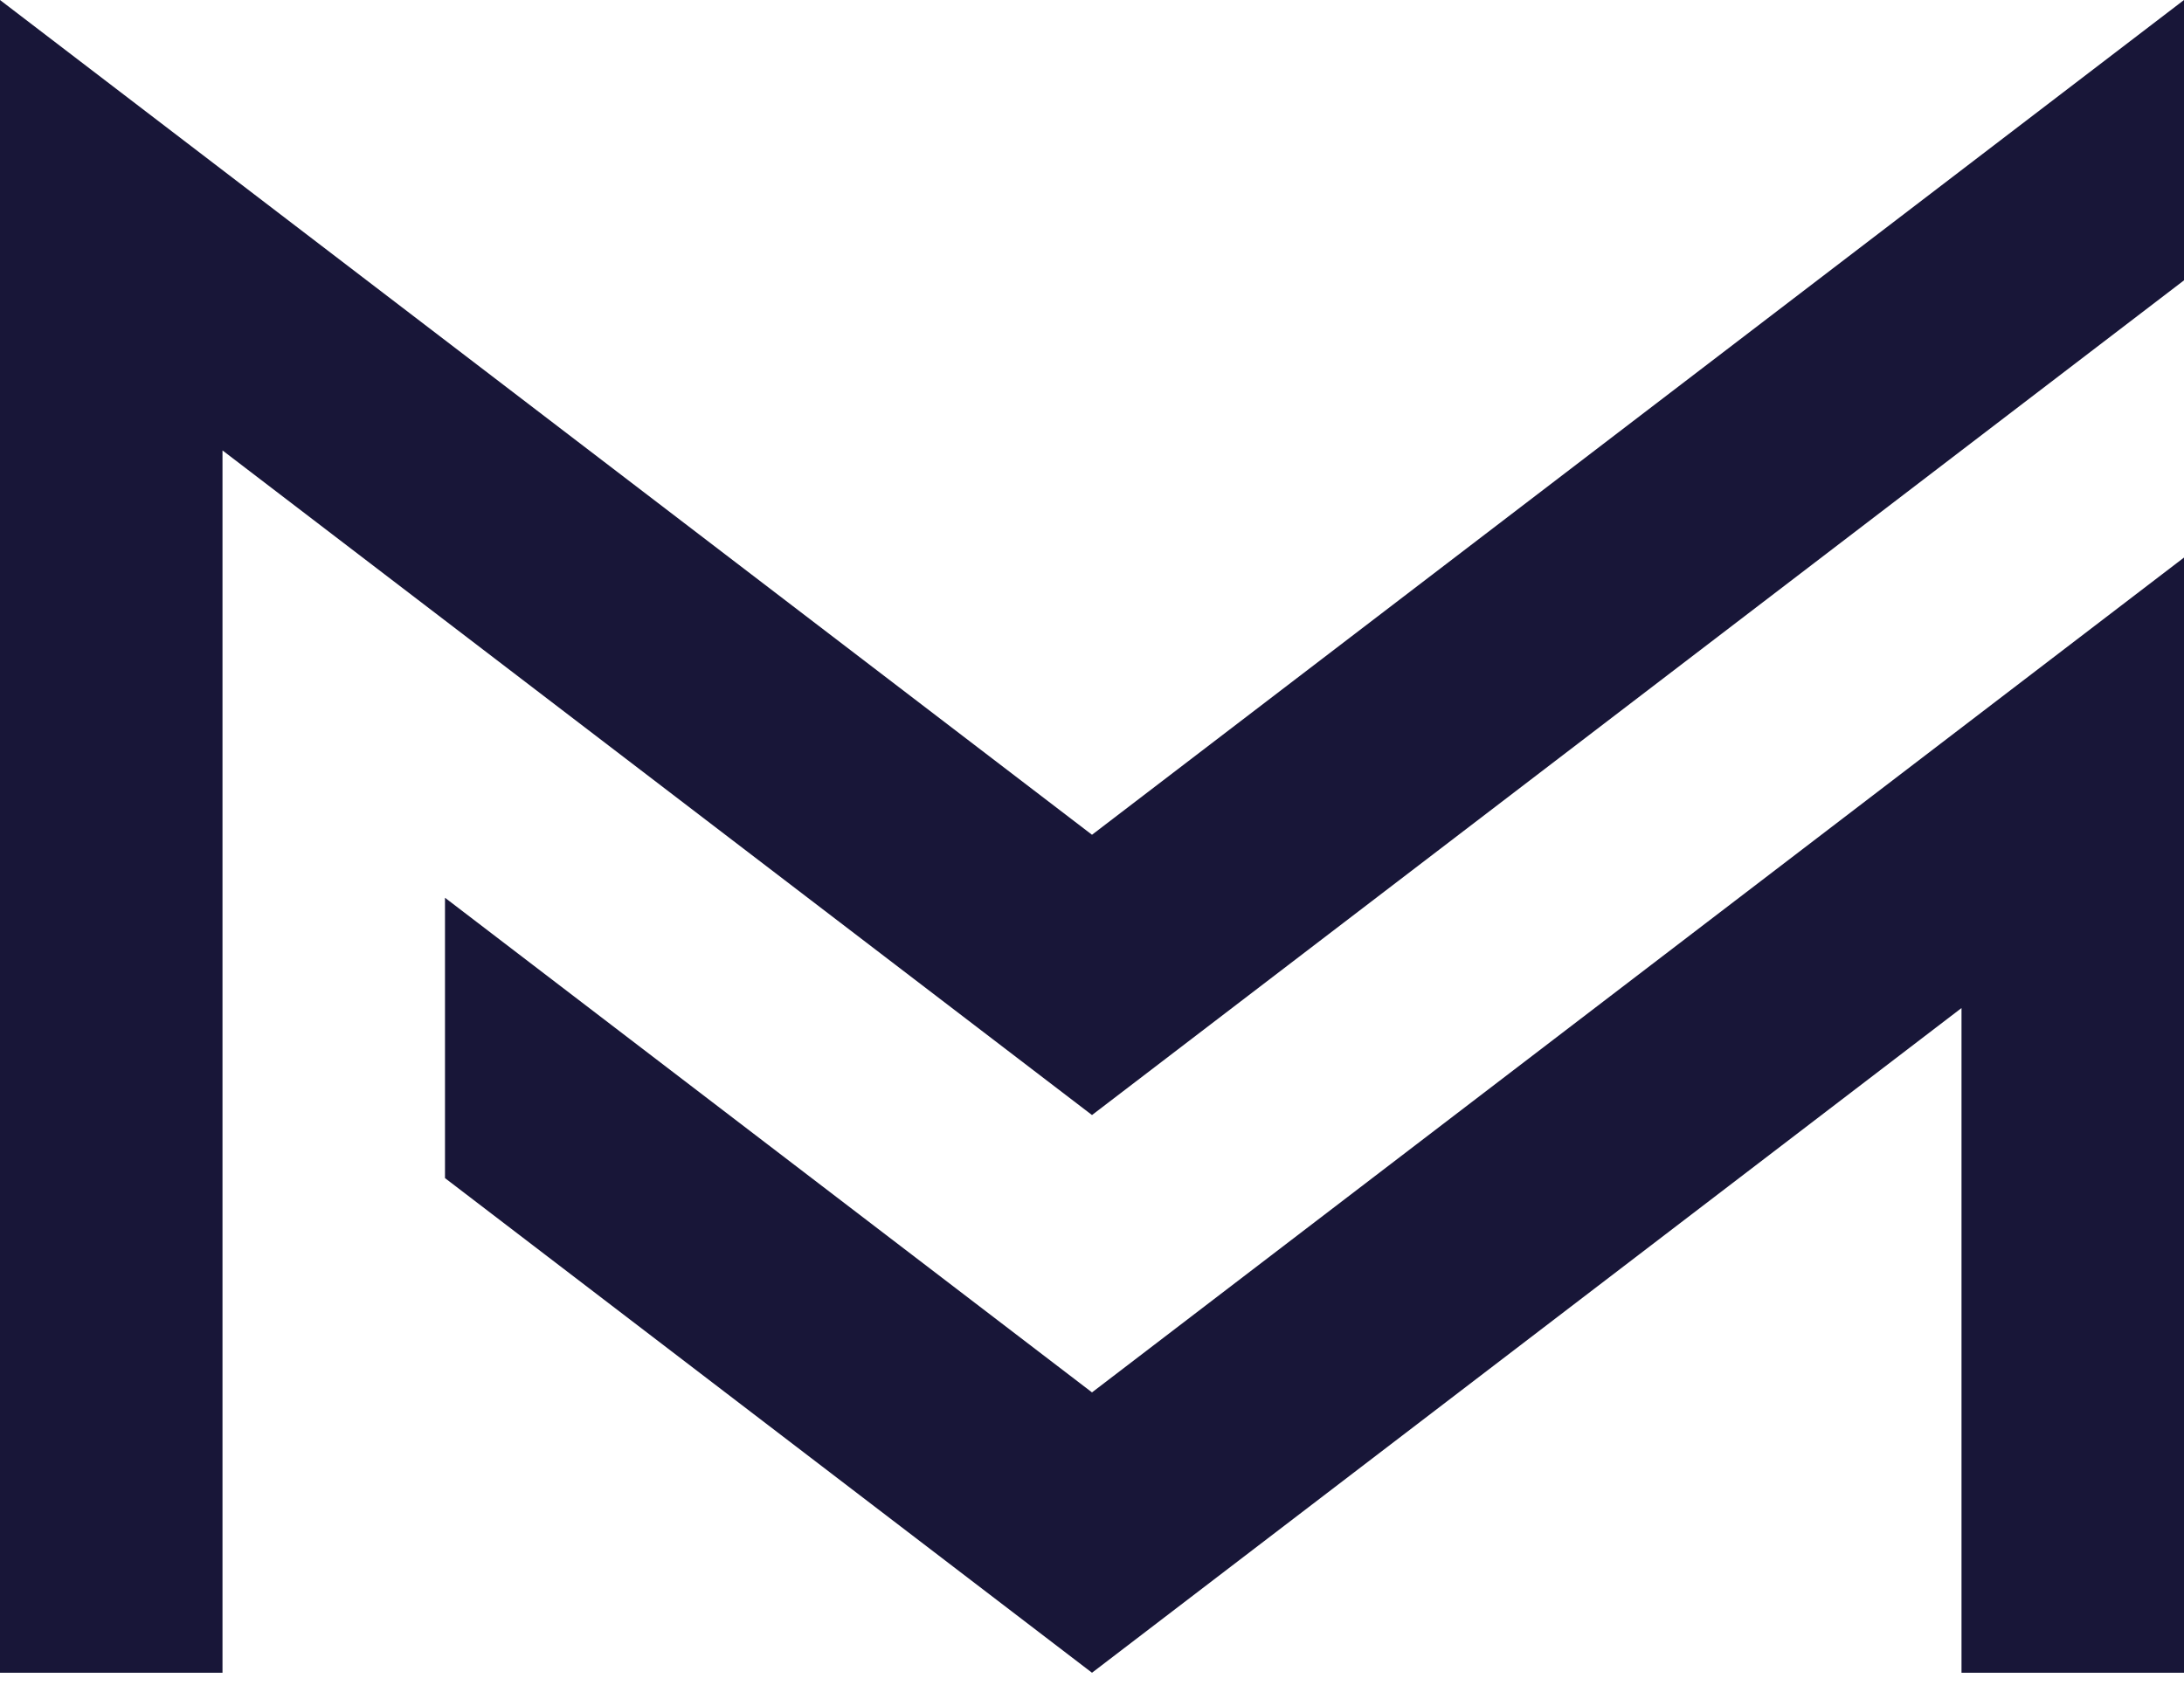 <?xml version="1.0" encoding="utf-8"?>
<svg xmlns="http://www.w3.org/2000/svg" fill="none" height="100%" overflow="visible" preserveAspectRatio="none" style="display: block;" viewBox="0 0 32 25" width="100%">
<g id="Vector">
<path d="M6.52 13.155V17.263L16 24.511L28.74 14.771V24.511H32V8.17L16 20.403L6.52 13.155Z" fill="#181638"/>
<path d="M16 12.232L0 0V24.511H3.26V6.6L16 16.339L32 4.108V0" fill="#181638"/>
</g>
</svg>